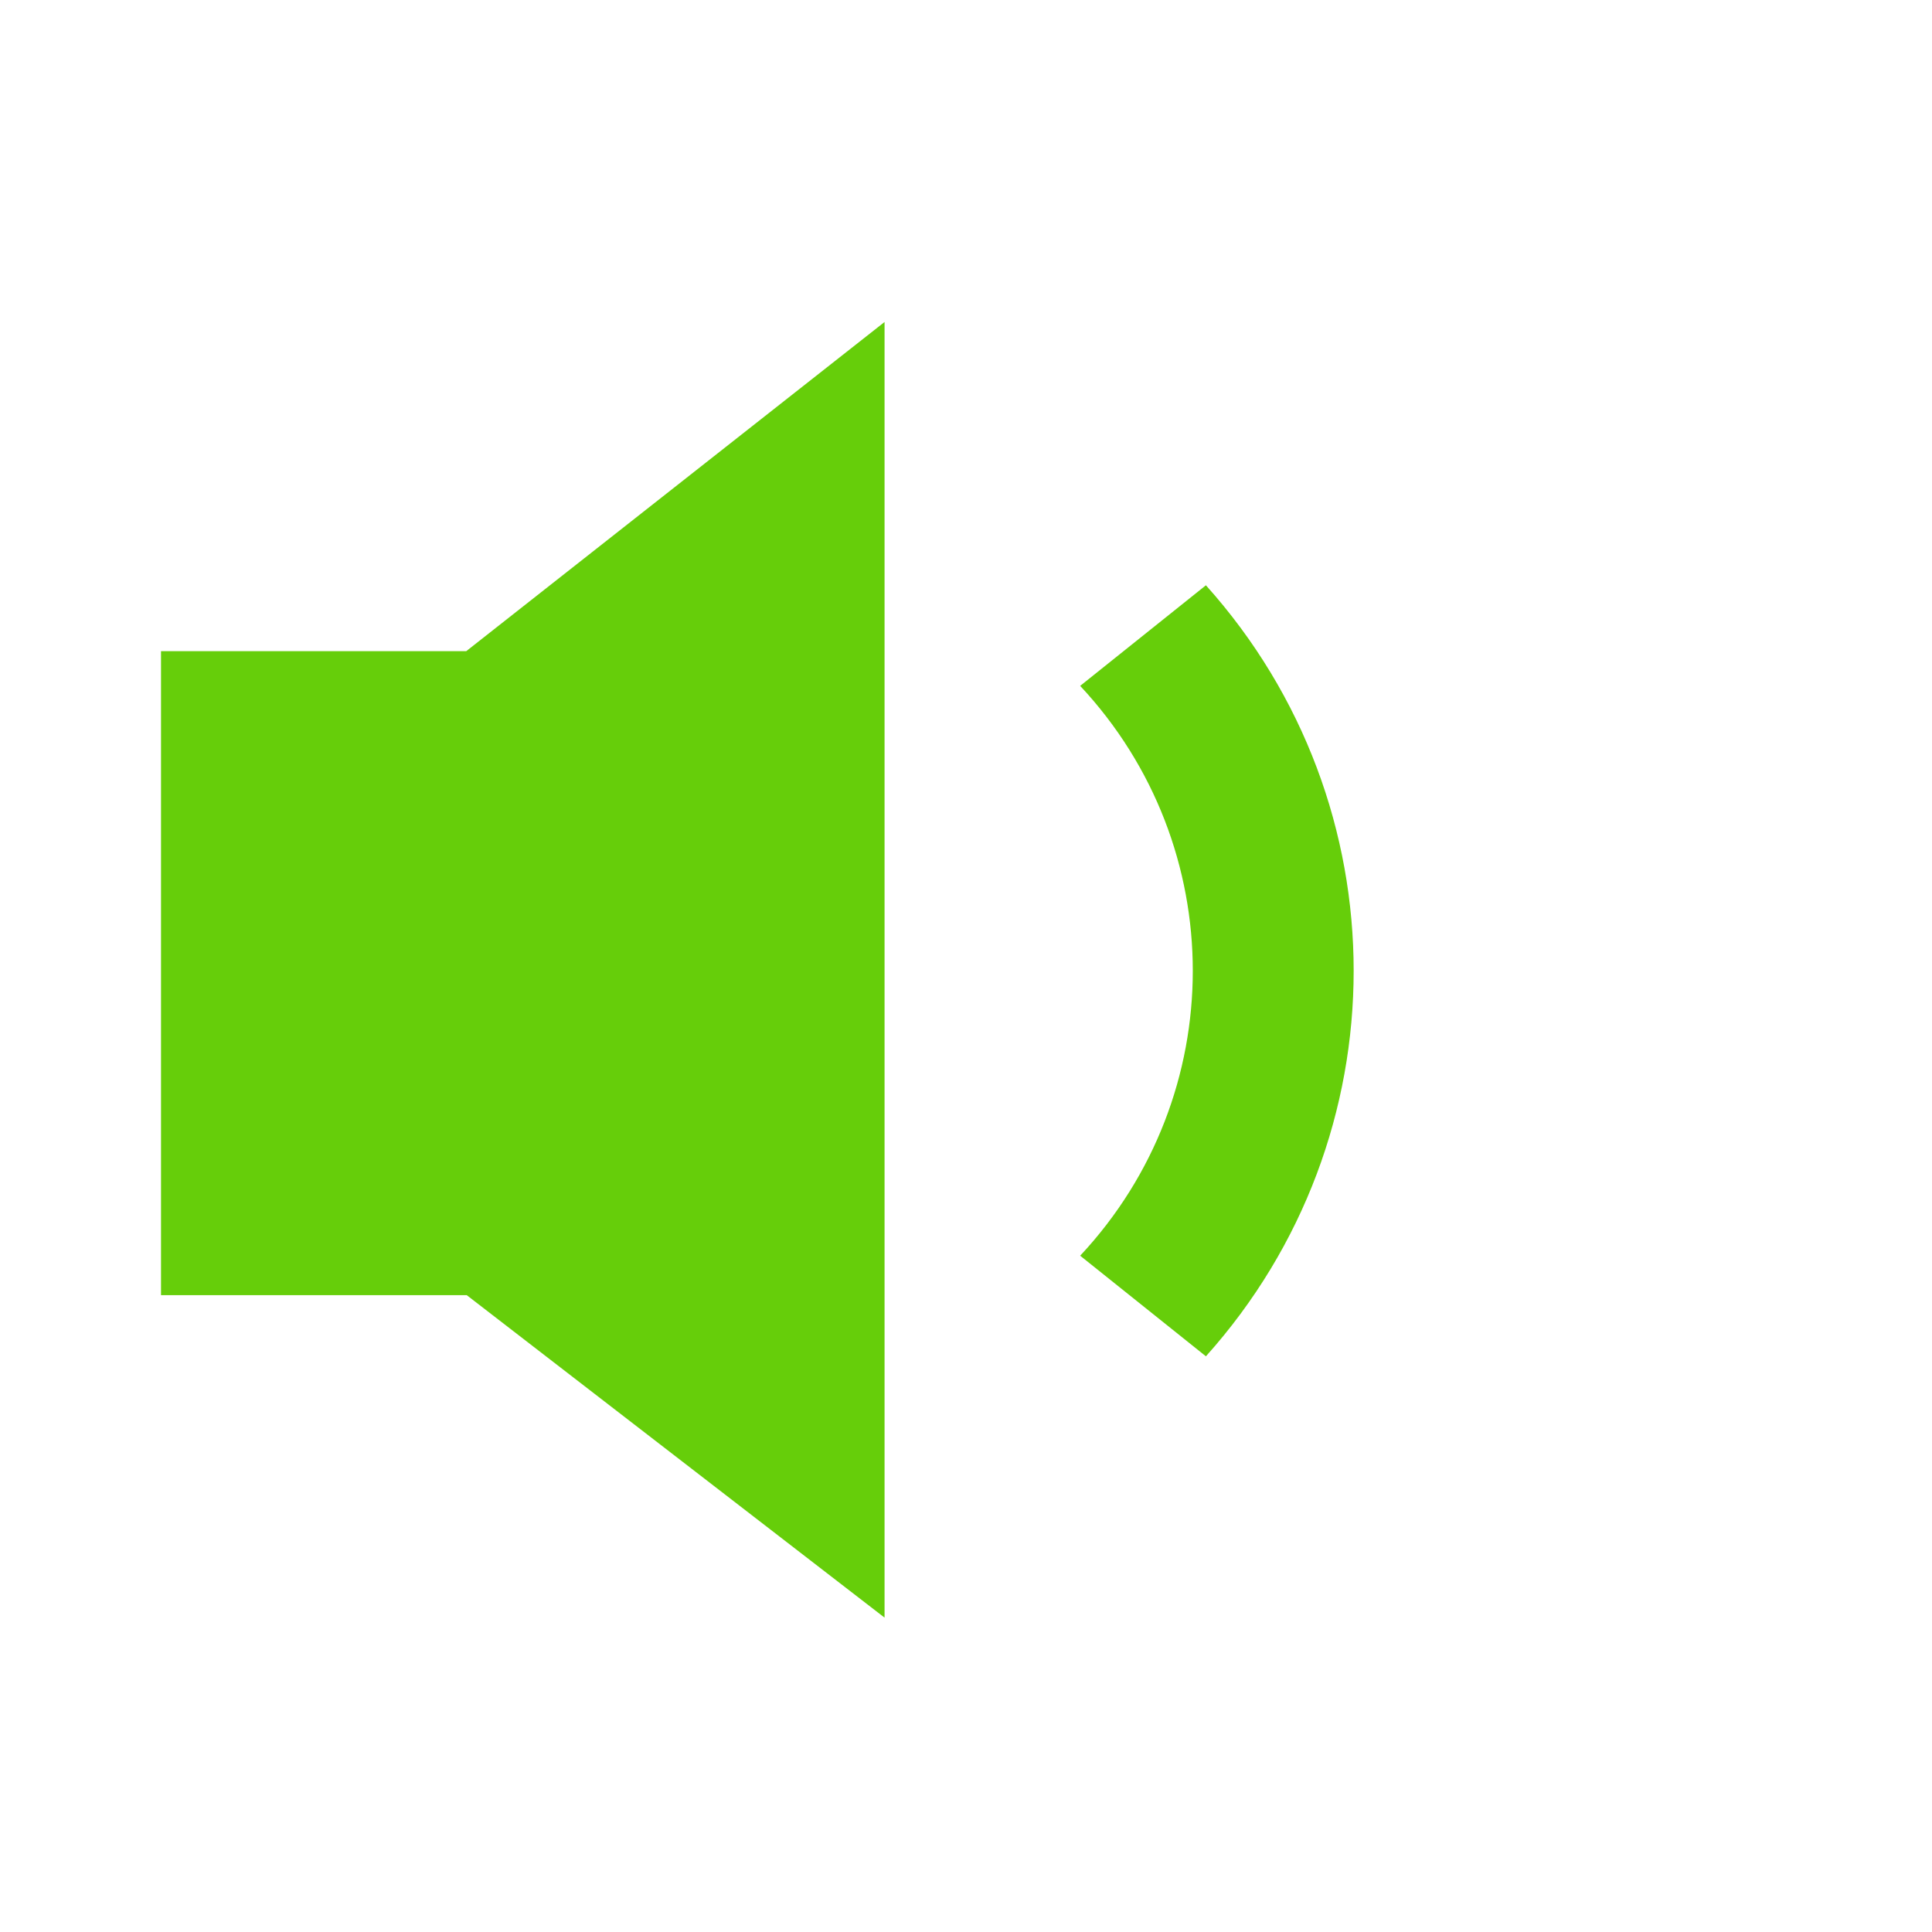 <?xml version="1.0" encoding="UTF-8"?> <svg xmlns="http://www.w3.org/2000/svg" xmlns:xlink="http://www.w3.org/1999/xlink" width="800px" height="800px" viewBox="0 0 512 512" version="1.1" fill="#66CE0A"><g id="SVGRepo_bgCarrier" stroke-width="0"></g><g id="SVGRepo_tracerCarrier" stroke-linecap="round" stroke-linejoin="round"></g><g id="SVGRepo_iconCarrier"><title>sound-quiet-filled</title><g id="Page-1" stroke="none" stroke-width="1" fill="none" fill-rule="evenodd"><g id="icon" fill="#66CE0A" transform="translate(42.667, 85.333)"><path d="M276.914,274.102 L243.59,247.443 C283.383,204.875 283.384,138.999 243.589,96.431 L276.913,69.772 C329.119,127.992 329.119,215.88 276.914,274.102 Z M191.75,1.42108547e-14 L80.896,87.229 L7.10542736e-15,87.229 L7.10542736e-15,257.896 L81.021,257.896 L191.75,343.354 L191.75,1.42108547e-14 L191.75,1.42108547e-14 Z" id="Shape"> </path></g></g></g></svg> 